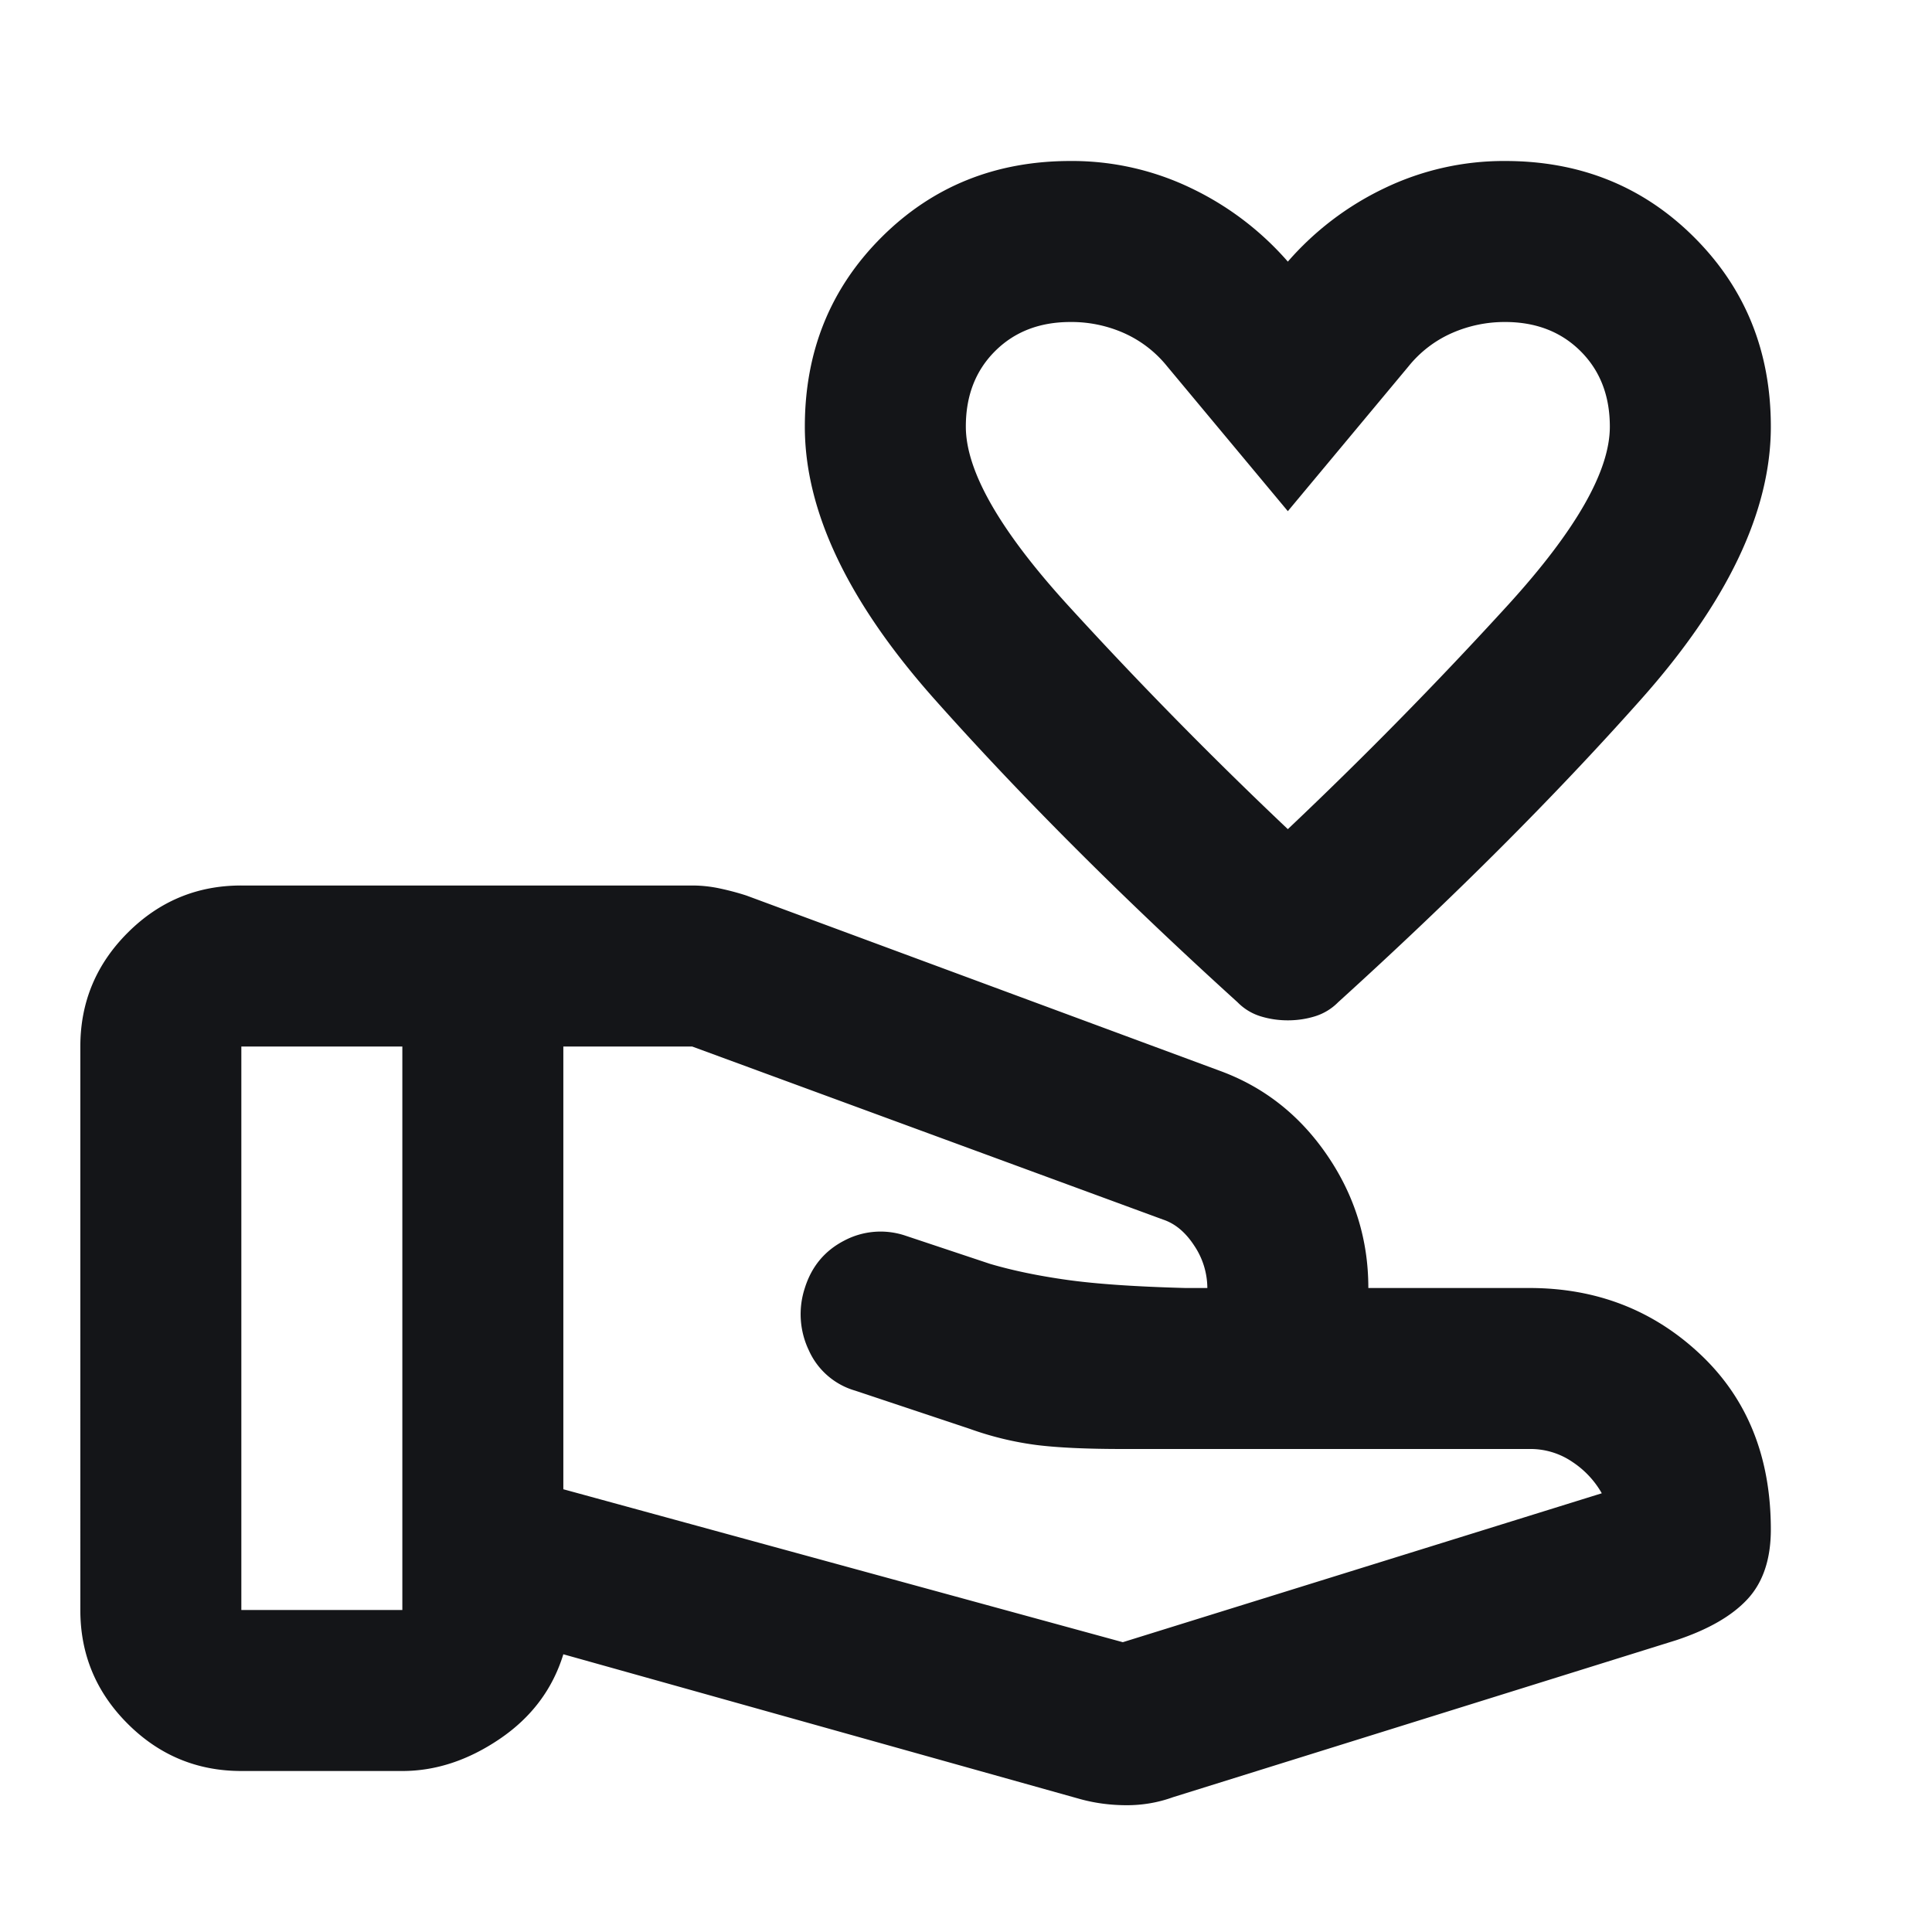 <svg xmlns="http://www.w3.org/2000/svg" fill="none" viewBox="0 0 48 48"><path d="M31.996 25.35c-.233 0-.459-.033-.676-.1a1.36 1.36 0 0 1-.574-.35c-2.867-2.6-5.375-5.109-7.526-7.526-2.15-2.417-3.225-4.675-3.224-6.774 0-1.867.633-3.433 1.9-4.7 1.267-1.267 2.833-1.9 4.7-1.9a6.81 6.81 0 0 1 3 .676 7.432 7.432 0 0 1 2.4 1.824 7.394 7.394 0 0 1 2.4-1.824 6.846 6.846 0 0 1 3-.676c1.867 0 3.433.633 4.7 1.9 1.267 1.267 1.9 2.833 1.9 4.7 0 2.1-1.075 4.359-3.226 6.776-2.15 2.417-4.659 4.925-7.524 7.524a1.376 1.376 0 0 1-.576.35c-.217.067-.442.1-.674.1Zm0-4.75a106.873 106.873 0 0 0 5.476-5.576c1.684-1.85 2.525-3.325 2.524-4.424 0-.767-.242-1.391-.726-1.874-.484-.483-1.109-.725-1.874-.726a3.25 3.25 0 0 0-1.326.276 2.867 2.867 0 0 0-1.074.824l-3 3.6-3-3.6a2.88 2.88 0 0 0-1.074-.826A3.218 3.218 0 0 0 26.596 8c-.767 0-1.392.242-1.876.726s-.725 1.109-.724 1.874c0 1.1.842 2.575 2.526 4.426a106.806 106.806 0 0 0 5.474 5.574Zm-4.1 20.2 11.9-3.7a2.29 2.29 0 0 0-.726-.776A1.845 1.845 0 0 0 37.996 36h-10.1c-.9 0-1.617-.033-2.15-.1a7.913 7.913 0 0 1-1.65-.4l-2.85-.95a1.81 1.81 0 0 1-1.15-1 2.08 2.08 0 0 1-.1-1.55c.167-.533.492-.925.976-1.176a1.93 1.93 0 0 1 1.524-.124l2.1.7c.567.167 1.209.3 1.926.4.717.1 1.692.167 2.924.2h.55a1.9 1.9 0 0 0-.324-1.05c-.216-.333-.475-.55-.776-.65l-11.7-4.3h-3.2v11l13.9 3.8Zm-1.05 3.9-12.85-3.6c-.267.867-.792 1.567-1.576 2.1-.784.533-1.592.8-2.424.8h-4c-1.1 0-2.042-.392-2.826-1.176-.784-.784-1.175-1.725-1.174-2.824V26c0-1.1.392-2.042 1.176-2.826.784-.784 1.725-1.175 2.824-1.174h11.2c.233 0 .467.025.7.076.233.05.45.109.65.174l11.75 4.35c1.1.4 1.992 1.1 2.676 2.1.684 1 1.025 2.1 1.024 3.3h4c1.667 0 3.083.55 4.25 1.65 1.167 1.1 1.75 2.55 1.75 4.35 0 .733-.192 1.309-.576 1.726-.384.417-.975.759-1.774 1.024l-12.5 3.9c-.367.133-.75.2-1.15.2-.4 0-.783-.05-1.15-.15ZM5.996 40h4V26h-4v14Z" fill="#141518"/></svg>